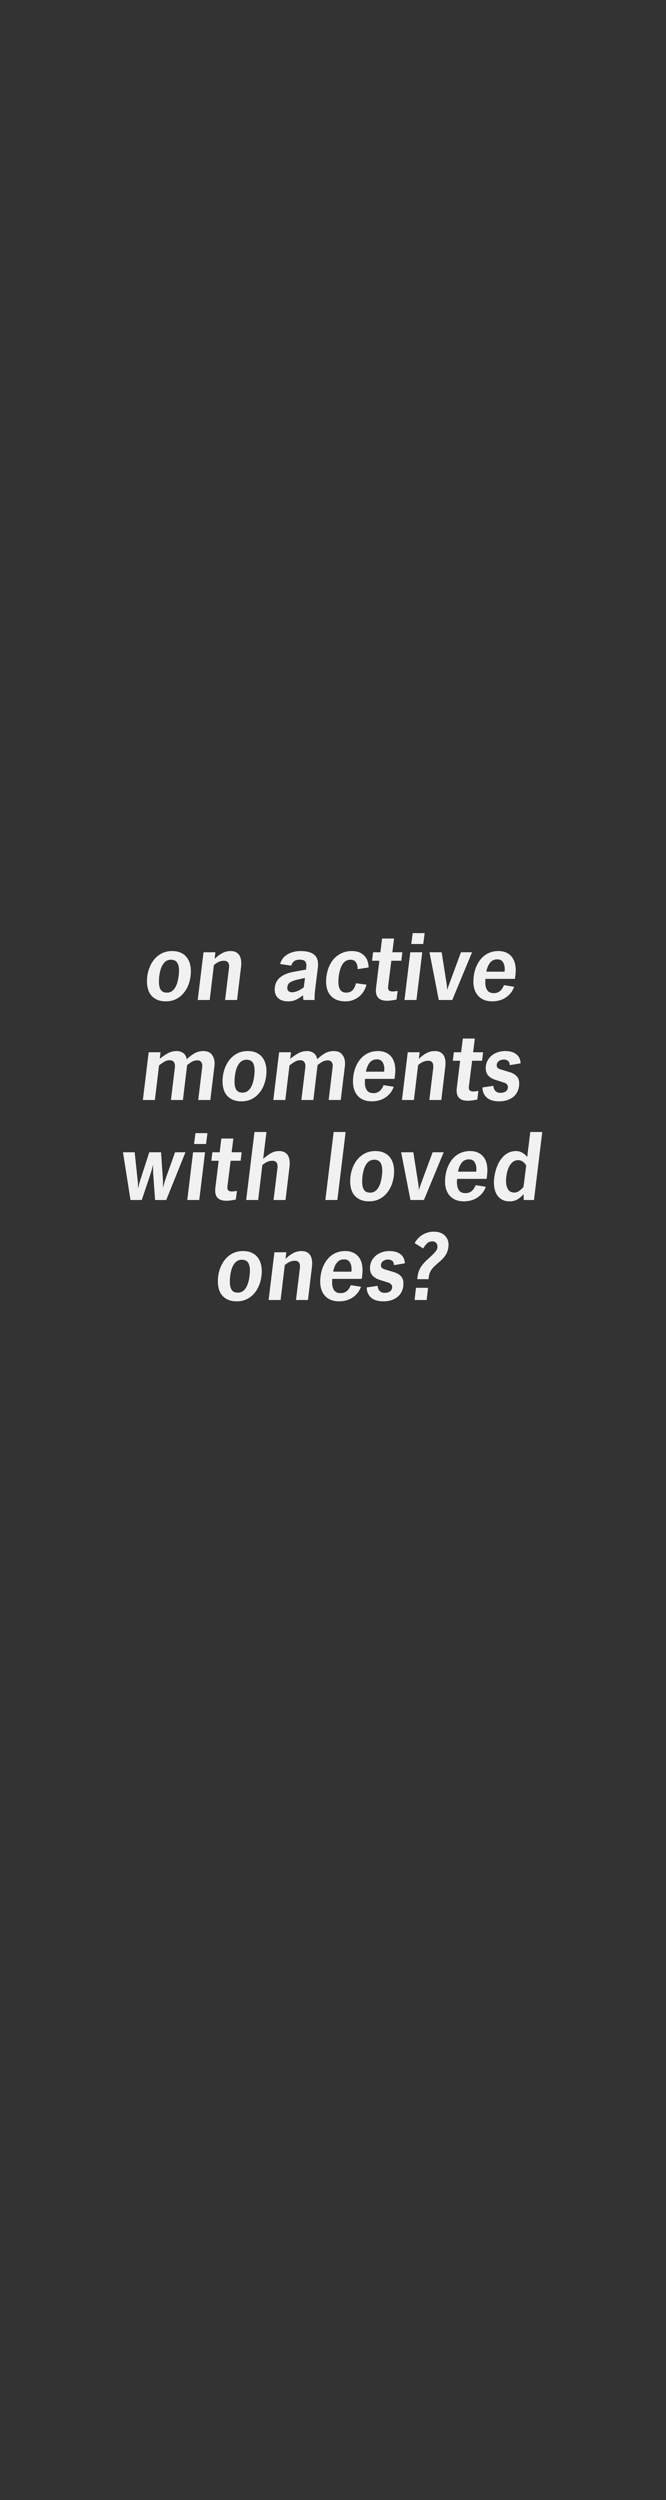 <?xml version="1.0" encoding="UTF-8"?>
<svg width="160px" height="600px" viewBox="0 0 160 600" version="1.1" xmlns="http://www.w3.org/2000/svg" xmlns:xlink="http://www.w3.org/1999/xlink">
    <rect x="0" y="0" width="160" height="600" fill="#333333" stroke="none"/>
    <!-- Generator: Sketch 52.6 (67491) - http://www.bohemiancoding.com/sketch -->
    <title>TEXT 2 160 x 600 Copy</title>
    <desc>Created with Sketch.</desc>
    <defs>
        <path d="M40.088,238.248 C40.536,238.248 40.924,238.14 41.252,237.924 C41.58,237.708 41.856,237.416 42.08,237.048 C42.304,236.68 42.484,236.256 42.62,235.776 C42.756,235.296 42.856,234.784 42.92,234.24 C42.952,234 42.976,233.772 42.992,233.556 C43.008,233.34 43.016,233.136 43.016,232.944 C43.016,232.096 42.864,231.448 42.56,231 C42.256,230.552 41.76,230.328 41.072,230.328 C40.624,230.328 40.236,230.436 39.908,230.652 C39.58,230.868 39.304,231.16 39.08,231.528 C38.856,231.896 38.676,232.32 38.54,232.8 C38.404,233.28 38.304,233.792 38.24,234.336 C38.192,234.8 38.168,235.216 38.168,235.584 C38.168,236.448 38.316,237.108 38.612,237.564 C38.908,238.02 39.4,238.248 40.088,238.248 Z M39.848,240.312 C39.064,240.312 38.388,240.192 37.82,239.952 C37.252,239.712 36.78,239.38 36.404,238.956 C36.028,238.532 35.752,238.024 35.576,237.432 C35.4,236.84 35.312,236.192 35.312,235.488 C35.312,235.12 35.336,234.744 35.384,234.36 C35.48,233.576 35.68,232.816 35.984,232.08 C36.288,231.344 36.688,230.692 37.184,230.124 C37.68,229.556 38.276,229.104 38.972,228.768 C39.668,228.432 40.456,228.264 41.336,228.264 C42.12,228.264 42.796,228.388 43.364,228.636 C43.932,228.884 44.4,229.228 44.768,229.668 C45.136,230.108 45.408,230.624 45.584,231.216 C45.76,231.808 45.848,232.44 45.848,233.112 C45.848,233.464 45.824,233.832 45.776,234.216 C45.68,235.016 45.484,235.78 45.188,236.508 C44.892,237.236 44.496,237.884 44,238.452 C43.504,239.02 42.908,239.472 42.212,239.808 C41.516,240.144 40.728,240.312 39.848,240.312 Z M51.544,230.16 C51.96,229.76 52.348,229.436 52.708,229.188 C53.068,228.94 53.404,228.748 53.716,228.612 C54.028,228.476 54.32,228.384 54.592,228.336 C54.864,228.288 55.128,228.264 55.384,228.264 C55.864,228.264 56.268,228.34 56.596,228.492 C56.924,228.644 57.188,228.852 57.388,229.116 C57.588,229.38 57.732,229.692 57.82,230.052 C57.908,230.412 57.952,230.792 57.952,231.192 C57.952,231.528 57.928,231.864 57.88,232.2 L56.944,240 L54.088,240 L55.024,232.344 C55.04,232.264 55.048,232.192 55.048,232.128 L55.048,231.912 C55.048,231.016 54.624,230.568 53.776,230.568 C53.408,230.568 53.032,230.644 52.648,230.796 C52.264,230.948 51.84,231.216 51.376,231.6 L50.368,240 L47.512,240 L48.904,228.552 L51.736,228.552 L51.544,230.16 Z M67.328,231.36 C67.44,230.88 67.64,230.448 67.928,230.064 C68.216,229.68 68.576,229.356 69.008,229.092 C69.44,228.828 69.924,228.624 70.46,228.48 C70.996,228.336 71.576,228.264 72.2,228.264 C73.592,228.264 74.64,228.52 75.344,229.032 C76.048,229.544 76.4,230.352 76.4,231.456 C76.4,231.536 76.396,231.66 76.388,231.828 C76.38,231.996 76.368,232.12 76.352,232.2 L75.728,237.288 C75.664,237.752 75.62,238.204 75.596,238.644 C75.572,239.084 75.56,239.536 75.56,240 L72.896,240 L72.8,238.848 C72.224,239.312 71.664,239.672 71.12,239.928 C70.576,240.184 69.928,240.312 69.176,240.312 C68.2,240.312 67.428,240.064 66.86,239.568 C66.292,239.072 66.008,238.392 66.008,237.528 C66.008,236.328 66.4,235.38 67.184,234.684 C67.968,233.988 69.12,233.504 70.64,233.232 L73.52,232.704 C73.568,232.32 73.596,232.072 73.604,231.96 C73.612,231.848 73.616,231.76 73.616,231.696 C73.616,231.216 73.484,230.864 73.22,230.64 C72.956,230.416 72.536,230.304 71.96,230.304 C71.464,230.304 71.048,230.416 70.712,230.64 C70.376,230.864 70.128,231.232 69.968,231.744 L67.328,231.36 Z M71.528,235.08 C70.664,235.272 70.028,235.516 69.62,235.812 C69.212,236.108 69.008,236.544 69.008,237.12 C69.008,237.44 69.108,237.692 69.308,237.876 C69.508,238.06 69.784,238.152 70.136,238.152 C71,238.152 71.952,237.752 72.992,236.952 L73.28,234.696 L71.528,235.08 Z M85.936,232.584 C85.936,231.912 85.796,231.368 85.516,230.952 C85.236,230.536 84.8,230.328 84.208,230.328 C83.776,230.328 83.4,230.424 83.08,230.616 C82.76,230.808 82.488,231.08 82.264,231.432 C82.04,231.784 81.856,232.196 81.712,232.668 C81.568,233.14 81.456,233.664 81.376,234.24 C81.344,234.48 81.32,234.712 81.304,234.936 C81.288,235.16 81.28,235.368 81.28,235.56 C81.28,236.488 81.44,237.168 81.76,237.6 C82.08,238.032 82.568,238.248 83.224,238.248 C83.768,238.248 84.232,238.08 84.616,237.744 C85,237.408 85.304,236.824 85.528,235.992 L88.024,236.328 C87.896,236.856 87.688,237.364 87.4,237.852 C87.112,238.34 86.756,238.764 86.332,239.124 C85.908,239.484 85.412,239.772 84.844,239.988 C84.276,240.204 83.64,240.312 82.936,240.312 C81.512,240.312 80.392,239.9 79.576,239.076 C78.76,238.252 78.352,237.064 78.352,235.512 C78.352,235.16 78.376,234.792 78.424,234.408 C78.536,233.528 78.752,232.712 79.072,231.96 C79.392,231.208 79.812,230.56 80.332,230.016 C80.852,229.472 81.464,229.044 82.168,228.732 C82.872,228.42 83.672,228.264 84.568,228.264 C85.736,228.264 86.68,228.596 87.4,229.26 C88.12,229.924 88.504,230.896 88.552,232.176 L85.936,232.584 Z M94.248,228.552 L96.648,228.552 L96.408,230.568 L94.008,230.568 L93.24,236.688 C93.224,236.768 93.216,236.832 93.216,236.88 L93.216,237.048 C93.216,237.656 93.568,237.96 94.272,237.96 C94.48,237.96 94.672,237.948 94.848,237.924 C95.024,237.9 95.248,237.872 95.52,237.84 L95.256,239.88 C94.872,239.96 94.488,240.028 94.104,240.084 C93.72,240.14 93.336,240.168 92.952,240.168 C91.192,240.168 90.312,239.36 90.312,237.744 C90.312,237.632 90.316,237.516 90.324,237.396 C90.332,237.276 90.344,237.152 90.36,237.024 L91.152,230.568 L89.4,230.568 L89.64,228.552 L91.392,228.552 L91.8,225.264 L94.656,225.264 L94.248,228.552 Z M100.04,240 L97.184,240 L98.576,228.552 L101.432,228.552 L100.04,240 Z M101.672,226.56 L98.816,226.56 L99.152,223.968 L102.008,223.968 L101.672,226.56 Z M108.64,240 L105.424,240 L103.192,228.552 L106.096,228.552 L107.296,236.184 C107.328,236.424 107.356,236.672 107.38,236.928 C107.404,237.184 107.424,237.432 107.44,237.672 C107.488,237.48 107.56,237.236 107.656,236.94 C107.752,236.644 107.84,236.4 107.92,236.208 L110.752,228.552 L113.392,228.552 L108.64,240 Z M123.504,236.832 C123.264,237.488 122.948,238.036 122.556,238.476 C122.164,238.916 121.736,239.272 121.272,239.544 C120.808,239.816 120.316,240.012 119.796,240.132 C119.276,240.252 118.76,240.312 118.248,240.312 C117.592,240.312 116.992,240.216 116.448,240.024 C115.904,239.832 115.428,239.536 115.02,239.136 C114.612,238.736 114.296,238.236 114.072,237.636 C113.848,237.036 113.736,236.336 113.736,235.536 C113.736,235.184 113.76,234.816 113.808,234.432 C113.92,233.456 114.152,232.584 114.504,231.816 C114.856,231.048 115.288,230.4 115.8,229.872 C116.312,229.344 116.9,228.944 117.564,228.672 C118.228,228.4 118.944,228.264 119.712,228.264 C120.416,228.264 121.028,228.376 121.548,228.6 C122.068,228.824 122.504,229.14 122.856,229.548 C123.208,229.956 123.468,230.44 123.636,231 C123.804,231.56 123.888,232.176 123.888,232.848 C123.888,233.136 123.868,233.484 123.828,233.892 C123.788,234.3 123.744,234.64 123.696,234.912 L116.616,234.912 C116.6,235.056 116.588,235.2 116.58,235.344 C116.572,235.488 116.568,235.608 116.568,235.704 C116.568,236.552 116.732,237.208 117.06,237.672 C117.388,238.136 117.912,238.368 118.632,238.368 C119.192,238.368 119.672,238.216 120.072,237.912 C120.472,237.608 120.808,237.12 121.08,236.448 L123.504,236.832 Z M121.224,233.208 C121.24,233.096 121.252,232.988 121.26,232.884 C121.268,232.78 121.272,232.68 121.272,232.584 C121.272,231.928 121.128,231.372 120.84,230.916 C120.552,230.46 120.096,230.232 119.472,230.232 C118.72,230.232 118.128,230.516 117.696,231.084 C117.264,231.652 116.976,232.36 116.832,233.208 L121.224,233.208 Z M38.368,254.136 C39.056,253.576 39.72,253.124 40.36,252.78 C41,252.436 41.696,252.264 42.448,252.264 C43.056,252.264 43.584,252.428 44.032,252.756 C44.48,253.084 44.752,253.576 44.848,254.232 C45.536,253.592 46.188,253.104 46.804,252.768 C47.42,252.432 48.104,252.264 48.856,252.264 C49.768,252.264 50.444,252.548 50.884,253.116 C51.324,253.684 51.544,254.376 51.544,255.192 L51.544,255.48 C51.544,255.576 51.536,255.672 51.52,255.768 L50.512,264 L47.632,264 L48.592,256.08 C48.608,256.016 48.616,255.92 48.616,255.792 C48.616,255.408 48.512,255.092 48.304,254.844 C48.096,254.596 47.8,254.472 47.416,254.472 C46.968,254.472 46.56,254.568 46.192,254.76 C45.824,254.952 45.408,255.24 44.944,255.624 L43.936,264 L41.08,264 L42.016,256.224 C42.032,256.144 42.04,256.072 42.04,256.008 L42.04,255.816 C42.04,255.4 41.936,255.068 41.728,254.82 C41.52,254.572 41.2,254.448 40.768,254.448 C40.304,254.448 39.86,254.576 39.436,254.832 C39.012,255.088 38.6,255.376 38.2,255.696 L37.192,264 L34.336,264 L35.728,252.552 L38.56,252.552 L38.368,254.136 Z M58.248,262.248 C58.696,262.248 59.084,262.14 59.412,261.924 C59.74,261.708 60.016,261.416 60.24,261.048 C60.464,260.68 60.644,260.256 60.78,259.776 C60.916,259.296 61.016,258.784 61.08,258.24 C61.112,258 61.136,257.772 61.152,257.556 C61.168,257.34 61.176,257.136 61.176,256.944 C61.176,256.096 61.024,255.448 60.72,255 C60.416,254.552 59.92,254.328 59.232,254.328 C58.784,254.328 58.396,254.436 58.068,254.652 C57.74,254.868 57.464,255.16 57.24,255.528 C57.016,255.896 56.836,256.32 56.7,256.8 C56.564,257.28 56.464,257.792 56.4,258.336 C56.352,258.8 56.328,259.216 56.328,259.584 C56.328,260.448 56.476,261.108 56.772,261.564 C57.068,262.02 57.56,262.248 58.248,262.248 Z M58.008,264.312 C57.224,264.312 56.548,264.192 55.98,263.952 C55.412,263.712 54.94,263.38 54.564,262.956 C54.188,262.532 53.912,262.024 53.736,261.432 C53.56,260.84 53.472,260.192 53.472,259.488 C53.472,259.12 53.496,258.744 53.544,258.36 C53.64,257.576 53.84,256.816 54.144,256.08 C54.448,255.344 54.848,254.692 55.344,254.124 C55.84,253.556 56.436,253.104 57.132,252.768 C57.828,252.432 58.616,252.264 59.496,252.264 C60.28,252.264 60.956,252.388 61.524,252.636 C62.092,252.884 62.56,253.228 62.928,253.668 C63.296,254.108 63.568,254.624 63.744,255.216 C63.92,255.808 64.008,256.44 64.008,257.112 C64.008,257.464 63.984,257.832 63.936,258.216 C63.84,259.016 63.644,259.78 63.348,260.508 C63.052,261.236 62.656,261.884 62.16,262.452 C61.664,263.02 61.068,263.472 60.372,263.808 C59.676,264.144 58.888,264.312 58.008,264.312 Z M69.704,254.136 C70.392,253.576 71.056,253.124 71.696,252.78 C72.336,252.436 73.032,252.264 73.784,252.264 C74.392,252.264 74.92,252.428 75.368,252.756 C75.816,253.084 76.088,253.576 76.184,254.232 C76.872,253.592 77.524,253.104 78.14,252.768 C78.756,252.432 79.44,252.264 80.192,252.264 C81.104,252.264 81.78,252.548 82.22,253.116 C82.66,253.684 82.88,254.376 82.88,255.192 L82.88,255.48 C82.88,255.576 82.872,255.672 82.856,255.768 L81.848,264 L78.968,264 L79.928,256.08 C79.944,256.016 79.952,255.92 79.952,255.792 C79.952,255.408 79.848,255.092 79.64,254.844 C79.432,254.596 79.136,254.472 78.752,254.472 C78.304,254.472 77.896,254.568 77.528,254.76 C77.16,254.952 76.744,255.24 76.28,255.624 L75.272,264 L72.416,264 L73.352,256.224 C73.368,256.144 73.376,256.072 73.376,256.008 L73.376,255.816 C73.376,255.4 73.272,255.068 73.064,254.82 C72.856,254.572 72.536,254.448 72.104,254.448 C71.64,254.448 71.196,254.576 70.772,254.832 C70.348,255.088 69.936,255.376 69.536,255.696 L68.528,264 L65.672,264 L67.064,252.552 L69.896,252.552 L69.704,254.136 Z M94.576,260.832 C94.336,261.488 94.02,262.036 93.628,262.476 C93.236,262.916 92.808,263.272 92.344,263.544 C91.88,263.816 91.388,264.012 90.868,264.132 C90.348,264.252 89.832,264.312 89.32,264.312 C88.664,264.312 88.064,264.216 87.52,264.024 C86.976,263.832 86.5,263.536 86.092,263.136 C85.684,262.736 85.368,262.236 85.144,261.636 C84.92,261.036 84.808,260.336 84.808,259.536 C84.808,259.184 84.832,258.816 84.88,258.432 C84.992,257.456 85.224,256.584 85.576,255.816 C85.928,255.048 86.36,254.4 86.872,253.872 C87.384,253.344 87.972,252.944 88.636,252.672 C89.3,252.4 90.016,252.264 90.784,252.264 C91.488,252.264 92.1,252.376 92.62,252.6 C93.14,252.824 93.576,253.14 93.928,253.548 C94.28,253.956 94.54,254.44 94.708,255 C94.876,255.56 94.96,256.176 94.96,256.848 C94.96,257.136 94.94,257.484 94.9,257.892 C94.86,258.3 94.816,258.64 94.768,258.912 L87.688,258.912 C87.672,259.056 87.66,259.2 87.652,259.344 C87.644,259.488 87.64,259.608 87.64,259.704 C87.64,260.552 87.804,261.208 88.132,261.672 C88.46,262.136 88.984,262.368 89.704,262.368 C90.264,262.368 90.744,262.216 91.144,261.912 C91.544,261.608 91.88,261.12 92.152,260.448 L94.576,260.832 Z M92.296,257.208 C92.312,257.096 92.324,256.988 92.332,256.884 C92.34,256.78 92.344,256.68 92.344,256.584 C92.344,255.928 92.2,255.372 91.912,254.916 C91.624,254.46 91.168,254.232 90.544,254.232 C89.792,254.232 89.2,254.516 88.768,255.084 C88.336,255.652 88.048,256.36 87.904,257.208 L92.296,257.208 Z M100.608,254.16 C101.024,253.76 101.412,253.436 101.772,253.188 C102.132,252.94 102.468,252.748 102.78,252.612 C103.092,252.476 103.384,252.384 103.656,252.336 C103.928,252.288 104.192,252.264 104.448,252.264 C104.928,252.264 105.332,252.34 105.66,252.492 C105.988,252.644 106.252,252.852 106.452,253.116 C106.652,253.38 106.796,253.692 106.884,254.052 C106.972,254.412 107.016,254.792 107.016,255.192 C107.016,255.528 106.992,255.864 106.944,256.2 L106.008,264 L103.152,264 L104.088,256.344 C104.104,256.264 104.112,256.192 104.112,256.128 L104.112,255.912 C104.112,255.016 103.688,254.568 102.84,254.568 C102.472,254.568 102.096,254.644 101.712,254.796 C101.328,254.948 100.904,255.216 100.44,255.6 L99.432,264 L96.576,264 L97.968,252.552 L100.8,252.552 L100.608,254.16 Z M113.648,252.552 L116.048,252.552 L115.808,254.568 L113.408,254.568 L112.64,260.688 C112.624,260.768 112.616,260.832 112.616,260.88 L112.616,261.048 C112.616,261.656 112.968,261.96 113.672,261.96 C113.88,261.96 114.072,261.948 114.248,261.924 C114.424,261.9 114.648,261.872 114.92,261.84 L114.656,263.88 C114.272,263.96 113.888,264.028 113.504,264.084 C113.12,264.14 112.736,264.168 112.352,264.168 C110.592,264.168 109.712,263.36 109.712,261.744 C109.712,261.632 109.716,261.516 109.724,261.396 C109.732,261.276 109.744,261.152 109.76,261.024 L110.552,254.568 L108.8,254.568 L109.04,252.552 L110.792,252.552 L111.2,249.264 L114.056,249.264 L113.648,252.552 Z M122.464,255.624 C122.448,255.128 122.3,254.78 122.02,254.58 C121.74,254.38 121.408,254.28 121.024,254.28 C120.56,254.28 120.16,254.408 119.824,254.664 C119.488,254.92 119.32,255.256 119.32,255.672 C119.32,255.976 119.42,256.204 119.62,256.356 C119.82,256.508 120.072,256.624 120.376,256.704 L122.464,257.328 C123.168,257.552 123.72,257.872 124.12,258.288 C124.52,258.704 124.72,259.296 124.72,260.064 C124.72,260.64 124.62,261.188 124.42,261.708 C124.22,262.228 123.916,262.68 123.508,263.064 C123.1,263.448 122.592,263.752 121.984,263.976 C121.376,264.2 120.672,264.312 119.872,264.312 C119.312,264.312 118.792,264.248 118.312,264.12 C117.832,263.992 117.42,263.792 117.076,263.52 C116.732,263.248 116.456,262.904 116.248,262.488 C116.04,262.072 115.928,261.576 115.912,261 L118.528,260.616 C118.56,261.144 118.724,261.556 119.02,261.852 C119.316,262.148 119.728,262.296 120.256,262.296 C120.768,262.296 121.192,262.172 121.528,261.924 C121.864,261.676 122.032,261.32 122.032,260.856 C122.032,260.616 121.948,260.408 121.78,260.232 C121.612,260.056 121.416,259.928 121.192,259.848 L118.936,259.128 C118.264,258.904 117.724,258.576 117.316,258.144 C116.908,257.712 116.704,257.112 116.704,256.344 C116.704,255.784 116.816,255.256 117.04,254.76 C117.264,254.264 117.58,253.832 117.988,253.464 C118.396,253.096 118.888,252.804 119.464,252.588 C120.04,252.372 120.68,252.264 121.384,252.264 C122.504,252.264 123.388,252.52 124.036,253.032 C124.684,253.544 125.024,254.264 125.056,255.192 L122.464,255.624 Z M33.04,283.128 C33.088,283.4 33.116,283.724 33.124,284.1 C33.132,284.476 33.144,284.84 33.16,285.192 L33.208,285.192 C33.272,284.856 33.348,284.516 33.436,284.172 C33.524,283.828 33.624,283.488 33.736,283.152 L35.872,276.552 L38.68,276.552 L39.088,282.624 C39.136,283.2 39.16,283.784 39.16,284.376 L39.16,284.76 C39.16,284.888 39.152,285.016 39.136,285.144 L39.184,285.144 C39.264,284.712 39.364,284.296 39.484,283.896 C39.604,283.496 39.736,283.088 39.88,282.672 L42.064,276.552 L44.536,276.552 L39.928,288 L37.264,288 L36.832,281.856 C36.8,281.568 36.784,281.212 36.784,280.788 L36.784,279.576 L36.736,279.576 C36.656,279.944 36.56,280.332 36.448,280.74 C36.336,281.148 36.224,281.52 36.112,281.856 L34.048,288 L31.36,288 L29.56,276.552 L32.344,276.552 L33.04,283.128 Z M47.856,288 L45,288 L46.392,276.552 L49.248,276.552 L47.856,288 Z M49.488,274.56 L46.632,274.56 L46.968,271.968 L49.824,271.968 L49.488,274.56 Z M55.64,276.552 L58.04,276.552 L57.8,278.568 L55.4,278.568 L54.632,284.688 C54.616,284.768 54.608,284.832 54.608,284.88 L54.608,285.048 C54.608,285.656 54.96,285.96 55.664,285.96 C55.872,285.96 56.064,285.948 56.24,285.924 C56.416,285.9 56.64,285.872 56.912,285.84 L56.648,287.88 C56.264,287.96 55.88,288.028 55.496,288.084 C55.112,288.14 54.728,288.168 54.344,288.168 C52.584,288.168 51.704,287.36 51.704,285.744 C51.704,285.632 51.708,285.516 51.716,285.396 C51.724,285.276 51.736,285.152 51.752,285.024 L52.544,278.568 L50.792,278.568 L51.032,276.552 L52.784,276.552 L53.192,273.264 L56.048,273.264 L55.64,276.552 Z M63.208,278.16 C63.64,277.776 64.036,277.46 64.396,277.212 C64.756,276.964 65.088,276.768 65.392,276.624 C65.696,276.48 65.98,276.384 66.244,276.336 C66.508,276.288 66.768,276.264 67.024,276.264 C67.504,276.264 67.908,276.34 68.236,276.492 C68.564,276.644 68.828,276.852 69.028,277.116 C69.228,277.38 69.372,277.692 69.46,278.052 C69.548,278.412 69.592,278.792 69.592,279.192 C69.592,279.528 69.568,279.864 69.52,280.2 L68.584,288 L65.728,288 L66.664,280.344 C66.68,280.264 66.688,280.192 66.688,280.128 L66.688,279.912 C66.688,279.016 66.264,278.568 65.416,278.568 C65.048,278.568 64.672,278.644 64.288,278.796 C63.904,278.948 63.48,279.216 63.016,279.6 L62.008,288 L59.152,288 L61.144,271.68 L64,271.68 L63.208,278.16 Z M81.032,288 L78.176,288 L80.168,271.68 L83.024,271.68 L81.032,288 Z M88.912,286.248 C89.36,286.248 89.748,286.14 90.076,285.924 C90.404,285.708 90.68,285.416 90.904,285.048 C91.128,284.68 91.308,284.256 91.444,283.776 C91.58,283.296 91.68,282.784 91.744,282.24 C91.776,282 91.8,281.772 91.816,281.556 C91.832,281.34 91.84,281.136 91.84,280.944 C91.84,280.096 91.688,279.448 91.384,279 C91.08,278.552 90.584,278.328 89.896,278.328 C89.448,278.328 89.06,278.436 88.732,278.652 C88.404,278.868 88.128,279.16 87.904,279.528 C87.68,279.896 87.5,280.32 87.364,280.8 C87.228,281.28 87.128,281.792 87.064,282.336 C87.016,282.8 86.992,283.216 86.992,283.584 C86.992,284.448 87.14,285.108 87.436,285.564 C87.732,286.02 88.224,286.248 88.912,286.248 Z M88.672,288.312 C87.888,288.312 87.212,288.192 86.644,287.952 C86.076,287.712 85.604,287.38 85.228,286.956 C84.852,286.532 84.576,286.024 84.4,285.432 C84.224,284.84 84.136,284.192 84.136,283.488 C84.136,283.12 84.16,282.744 84.208,282.36 C84.304,281.576 84.504,280.816 84.808,280.08 C85.112,279.344 85.512,278.692 86.008,278.124 C86.504,277.556 87.1,277.104 87.796,276.768 C88.492,276.432 89.28,276.264 90.16,276.264 C90.944,276.264 91.62,276.388 92.188,276.636 C92.756,276.884 93.224,277.228 93.592,277.668 C93.96,278.108 94.232,278.624 94.408,279.216 C94.584,279.808 94.672,280.44 94.672,281.112 C94.672,281.464 94.648,281.832 94.6,282.216 C94.504,283.016 94.308,283.78 94.012,284.508 C93.716,285.236 93.32,285.884 92.824,286.452 C92.328,287.02 91.732,287.472 91.036,287.808 C90.34,288.144 89.552,288.312 88.672,288.312 Z M101.832,288 L98.616,288 L96.384,276.552 L99.288,276.552 L100.488,284.184 C100.52,284.424 100.548,284.672 100.572,284.928 C100.596,285.184 100.616,285.432 100.632,285.672 C100.68,285.48 100.752,285.236 100.848,284.94 C100.944,284.644 101.032,284.4 101.112,284.208 L103.944,276.552 L106.584,276.552 L101.832,288 Z M116.696,284.832 C116.456,285.488 116.14,286.036 115.748,286.476 C115.356,286.916 114.928,287.272 114.464,287.544 C114,287.816 113.508,288.012 112.988,288.132 C112.468,288.252 111.952,288.312 111.44,288.312 C110.784,288.312 110.184,288.216 109.64,288.024 C109.096,287.832 108.62,287.536 108.212,287.136 C107.804,286.736 107.488,286.236 107.264,285.636 C107.04,285.036 106.928,284.336 106.928,283.536 C106.928,283.184 106.952,282.816 107,282.432 C107.112,281.456 107.344,280.584 107.696,279.816 C108.048,279.048 108.48,278.4 108.992,277.872 C109.504,277.344 110.092,276.944 110.756,276.672 C111.42,276.4 112.136,276.264 112.904,276.264 C113.608,276.264 114.22,276.376 114.74,276.6 C115.26,276.824 115.696,277.14 116.048,277.548 C116.4,277.956 116.66,278.44 116.828,279 C116.996,279.56 117.08,280.176 117.08,280.848 C117.08,281.136 117.06,281.484 117.02,281.892 C116.98,282.3 116.936,282.64 116.888,282.912 L109.808,282.912 C109.792,283.056 109.78,283.2 109.772,283.344 C109.764,283.488 109.76,283.608 109.76,283.704 C109.76,284.552 109.924,285.208 110.252,285.672 C110.58,286.136 111.104,286.368 111.824,286.368 C112.384,286.368 112.864,286.216 113.264,285.912 C113.664,285.608 114,285.12 114.272,284.448 L116.696,284.832 Z M114.416,281.208 C114.432,281.096 114.444,280.988 114.452,280.884 C114.46,280.78 114.464,280.68 114.464,280.584 C114.464,279.928 114.32,279.372 114.032,278.916 C113.744,278.46 113.288,278.232 112.664,278.232 C111.912,278.232 111.32,278.516 110.888,279.084 C110.456,279.652 110.168,280.36 110.024,281.208 L114.416,281.208 Z M128.272,288 L125.824,288 L125.8,286.56 C125.272,287.152 124.756,287.592 124.252,287.88 C123.748,288.168 123.144,288.312 122.44,288.312 C121.24,288.312 120.312,287.912 119.656,287.112 C119,286.312 118.672,285.192 118.672,283.752 C118.672,283.544 118.68,283.332 118.696,283.116 C118.712,282.9 118.736,282.68 118.768,282.456 C119.072,280.52 119.684,279.004 120.604,277.908 C121.524,276.812 122.648,276.264 123.976,276.264 C124.52,276.264 125.024,276.4 125.488,276.672 C125.952,276.944 126.344,277.288 126.664,277.704 L127.408,271.68 L130.264,271.68 L128.272,288 Z M126.424,279.744 C126.248,279.376 125.984,279.064 125.632,278.808 C125.28,278.552 124.896,278.424 124.48,278.424 C123.712,278.424 123.08,278.788 122.584,279.516 C122.088,280.244 121.768,281.2 121.624,282.384 C121.576,282.752 121.552,283.08 121.552,283.368 C121.552,284.264 121.72,284.964 122.056,285.468 C122.392,285.972 122.88,286.224 123.52,286.224 C123.984,286.224 124.396,286.092 124.756,285.828 C125.116,285.564 125.456,285.248 125.776,284.88 L126.424,279.744 Z M57.12,310.248 C57.568,310.248 57.956,310.14 58.284,309.924 C58.612,309.708 58.888,309.416 59.112,309.048 C59.336,308.68 59.516,308.256 59.652,307.776 C59.788,307.296 59.888,306.784 59.952,306.24 C59.984,306 60.008,305.772 60.024,305.556 C60.04,305.34 60.048,305.136 60.048,304.944 C60.048,304.096 59.896,303.448 59.592,303 C59.288,302.552 58.792,302.328 58.104,302.328 C57.656,302.328 57.268,302.436 56.94,302.652 C56.612,302.868 56.336,303.16 56.112,303.528 C55.888,303.896 55.708,304.32 55.572,304.8 C55.436,305.28 55.336,305.792 55.272,306.336 C55.224,306.8 55.2,307.216 55.2,307.584 C55.2,308.448 55.348,309.108 55.644,309.564 C55.94,310.02 56.432,310.248 57.12,310.248 Z M56.88,312.312 C56.096,312.312 55.42,312.192 54.852,311.952 C54.284,311.712 53.812,311.38 53.436,310.956 C53.06,310.532 52.784,310.024 52.608,309.432 C52.432,308.84 52.344,308.192 52.344,307.488 C52.344,307.12 52.368,306.744 52.416,306.36 C52.512,305.576 52.712,304.816 53.016,304.08 C53.32,303.344 53.72,302.692 54.216,302.124 C54.712,301.556 55.308,301.104 56.004,300.768 C56.7,300.432 57.488,300.264 58.368,300.264 C59.152,300.264 59.828,300.388 60.396,300.636 C60.964,300.884 61.432,301.228 61.8,301.668 C62.168,302.108 62.44,302.624 62.616,303.216 C62.792,303.808 62.88,304.44 62.88,305.112 C62.88,305.464 62.856,305.832 62.808,306.216 C62.712,307.016 62.516,307.78 62.22,308.508 C61.924,309.236 61.528,309.884 61.032,310.452 C60.536,311.02 59.94,311.472 59.244,311.808 C58.548,312.144 57.76,312.312 56.88,312.312 Z M68.576,302.16 C68.992,301.76 69.38,301.436 69.74,301.188 C70.1,300.94 70.436,300.748 70.748,300.612 C71.06,300.476 71.352,300.384 71.624,300.336 C71.896,300.288 72.16,300.264 72.416,300.264 C72.896,300.264 73.3,300.34 73.628,300.492 C73.956,300.644 74.22,300.852 74.42,301.116 C74.62,301.38 74.764,301.692 74.852,302.052 C74.94,302.412 74.984,302.792 74.984,303.192 C74.984,303.528 74.96,303.864 74.912,304.2 L73.976,312 L71.12,312 L72.056,304.344 C72.072,304.264 72.08,304.192 72.08,304.128 L72.08,303.912 C72.08,303.016 71.656,302.568 70.808,302.568 C70.44,302.568 70.064,302.644 69.68,302.796 C69.296,302.948 68.872,303.216 68.408,303.6 L67.4,312 L64.544,312 L65.936,300.552 L68.768,300.552 L68.576,302.16 Z M86.704,308.832 C86.464,309.488 86.148,310.036 85.756,310.476 C85.364,310.916 84.936,311.272 84.472,311.544 C84.008,311.816 83.516,312.012 82.996,312.132 C82.476,312.252 81.96,312.312 81.448,312.312 C80.792,312.312 80.192,312.216 79.648,312.024 C79.104,311.832 78.628,311.536 78.22,311.136 C77.812,310.736 77.496,310.236 77.272,309.636 C77.048,309.036 76.936,308.336 76.936,307.536 C76.936,307.184 76.96,306.816 77.008,306.432 C77.12,305.456 77.352,304.584 77.704,303.816 C78.056,303.048 78.488,302.4 79,301.872 C79.512,301.344 80.1,300.944 80.764,300.672 C81.428,300.4 82.144,300.264 82.912,300.264 C83.616,300.264 84.228,300.376 84.748,300.6 C85.268,300.824 85.704,301.14 86.056,301.548 C86.408,301.956 86.668,302.44 86.836,303 C87.004,303.56 87.088,304.176 87.088,304.848 C87.088,305.136 87.068,305.484 87.028,305.892 C86.988,306.3 86.944,306.64 86.896,306.912 L79.816,306.912 C79.8,307.056 79.788,307.2 79.78,307.344 C79.772,307.488 79.768,307.608 79.768,307.704 C79.768,308.552 79.932,309.208 80.26,309.672 C80.588,310.136 81.112,310.368 81.832,310.368 C82.392,310.368 82.872,310.216 83.272,309.912 C83.672,309.608 84.008,309.12 84.28,308.448 L86.704,308.832 Z M84.424,305.208 C84.44,305.096 84.452,304.988 84.46,304.884 C84.468,304.78 84.472,304.68 84.472,304.584 C84.472,303.928 84.328,303.372 84.04,302.916 C83.752,302.46 83.296,302.232 82.672,302.232 C81.92,302.232 81.328,302.516 80.896,303.084 C80.464,303.652 80.176,304.36 80.032,305.208 L84.424,305.208 Z M94.656,303.624 C94.64,303.128 94.492,302.78 94.212,302.58 C93.932,302.38 93.6,302.28 93.216,302.28 C92.752,302.28 92.352,302.408 92.016,302.664 C91.68,302.92 91.512,303.256 91.512,303.672 C91.512,303.976 91.612,304.204 91.812,304.356 C92.012,304.508 92.264,304.624 92.568,304.704 L94.656,305.328 C95.36,305.552 95.912,305.872 96.312,306.288 C96.712,306.704 96.912,307.296 96.912,308.064 C96.912,308.64 96.812,309.188 96.612,309.708 C96.412,310.228 96.108,310.68 95.7,311.064 C95.292,311.448 94.784,311.752 94.176,311.976 C93.568,312.2 92.864,312.312 92.064,312.312 C91.504,312.312 90.984,312.248 90.504,312.12 C90.024,311.992 89.612,311.792 89.268,311.52 C88.924,311.248 88.648,310.904 88.44,310.488 C88.232,310.072 88.12,309.576 88.104,309 L90.72,308.616 C90.752,309.144 90.916,309.556 91.212,309.852 C91.508,310.148 91.92,310.296 92.448,310.296 C92.96,310.296 93.384,310.172 93.72,309.924 C94.056,309.676 94.224,309.32 94.224,308.856 C94.224,308.616 94.14,308.408 93.972,308.232 C93.804,308.056 93.608,307.928 93.384,307.848 L91.128,307.128 C90.456,306.904 89.916,306.576 89.508,306.144 C89.1,305.712 88.896,305.112 88.896,304.344 C88.896,303.784 89.008,303.256 89.232,302.76 C89.456,302.264 89.772,301.832 90.18,301.464 C90.588,301.096 91.08,300.804 91.656,300.588 C92.232,300.372 92.872,300.264 93.576,300.264 C94.696,300.264 95.58,300.52 96.228,301.032 C96.876,301.544 97.216,302.264 97.248,303.192 L94.656,303.624 Z M99.632,298.344 C100.144,297.432 100.808,296.748 101.624,296.292 C102.44,295.836 103.296,295.608 104.192,295.608 C105.296,295.608 106.164,295.9 106.796,296.484 C107.428,297.068 107.744,297.816 107.744,298.728 C107.744,299.464 107.588,300.148 107.276,300.78 C106.964,301.412 106.464,302.032 105.776,302.64 L104.6,303.672 C104.104,304.12 103.736,304.548 103.496,304.956 C103.256,305.364 103.096,305.824 103.016,306.336 L102.944,307.008 L100.256,307.008 L100.328,306.36 C100.44,305.512 100.692,304.776 101.084,304.152 C101.476,303.528 101.984,302.936 102.608,302.376 L103.568,301.488 C104.08,301.008 104.464,300.604 104.72,300.276 C104.976,299.948 105.104,299.576 105.104,299.16 C105.104,298.792 104.992,298.492 104.768,298.26 C104.544,298.028 104.248,297.912 103.88,297.912 C103.4,297.912 102.988,298.06 102.644,298.356 C102.3,298.652 101.976,299.072 101.672,299.616 L99.632,298.344 Z M102.488,312 L99.608,312 L99.944,309.096 L102.824,309.096 L102.488,312 Z" id="path-1"></path>
    </defs>
    <g id="TEXT-2-160-x-600-Copy" stroke="none" stroke-width="1" fill="none" fill-rule="evenodd" opacity="0.93">
        <g id="on-active-moments-wi" fill="#FFFFFF">
            <use xlink:href="#path-1"></use>
            <use xlink:href="#path-1"></use>
        </g>
    </g>
</svg>